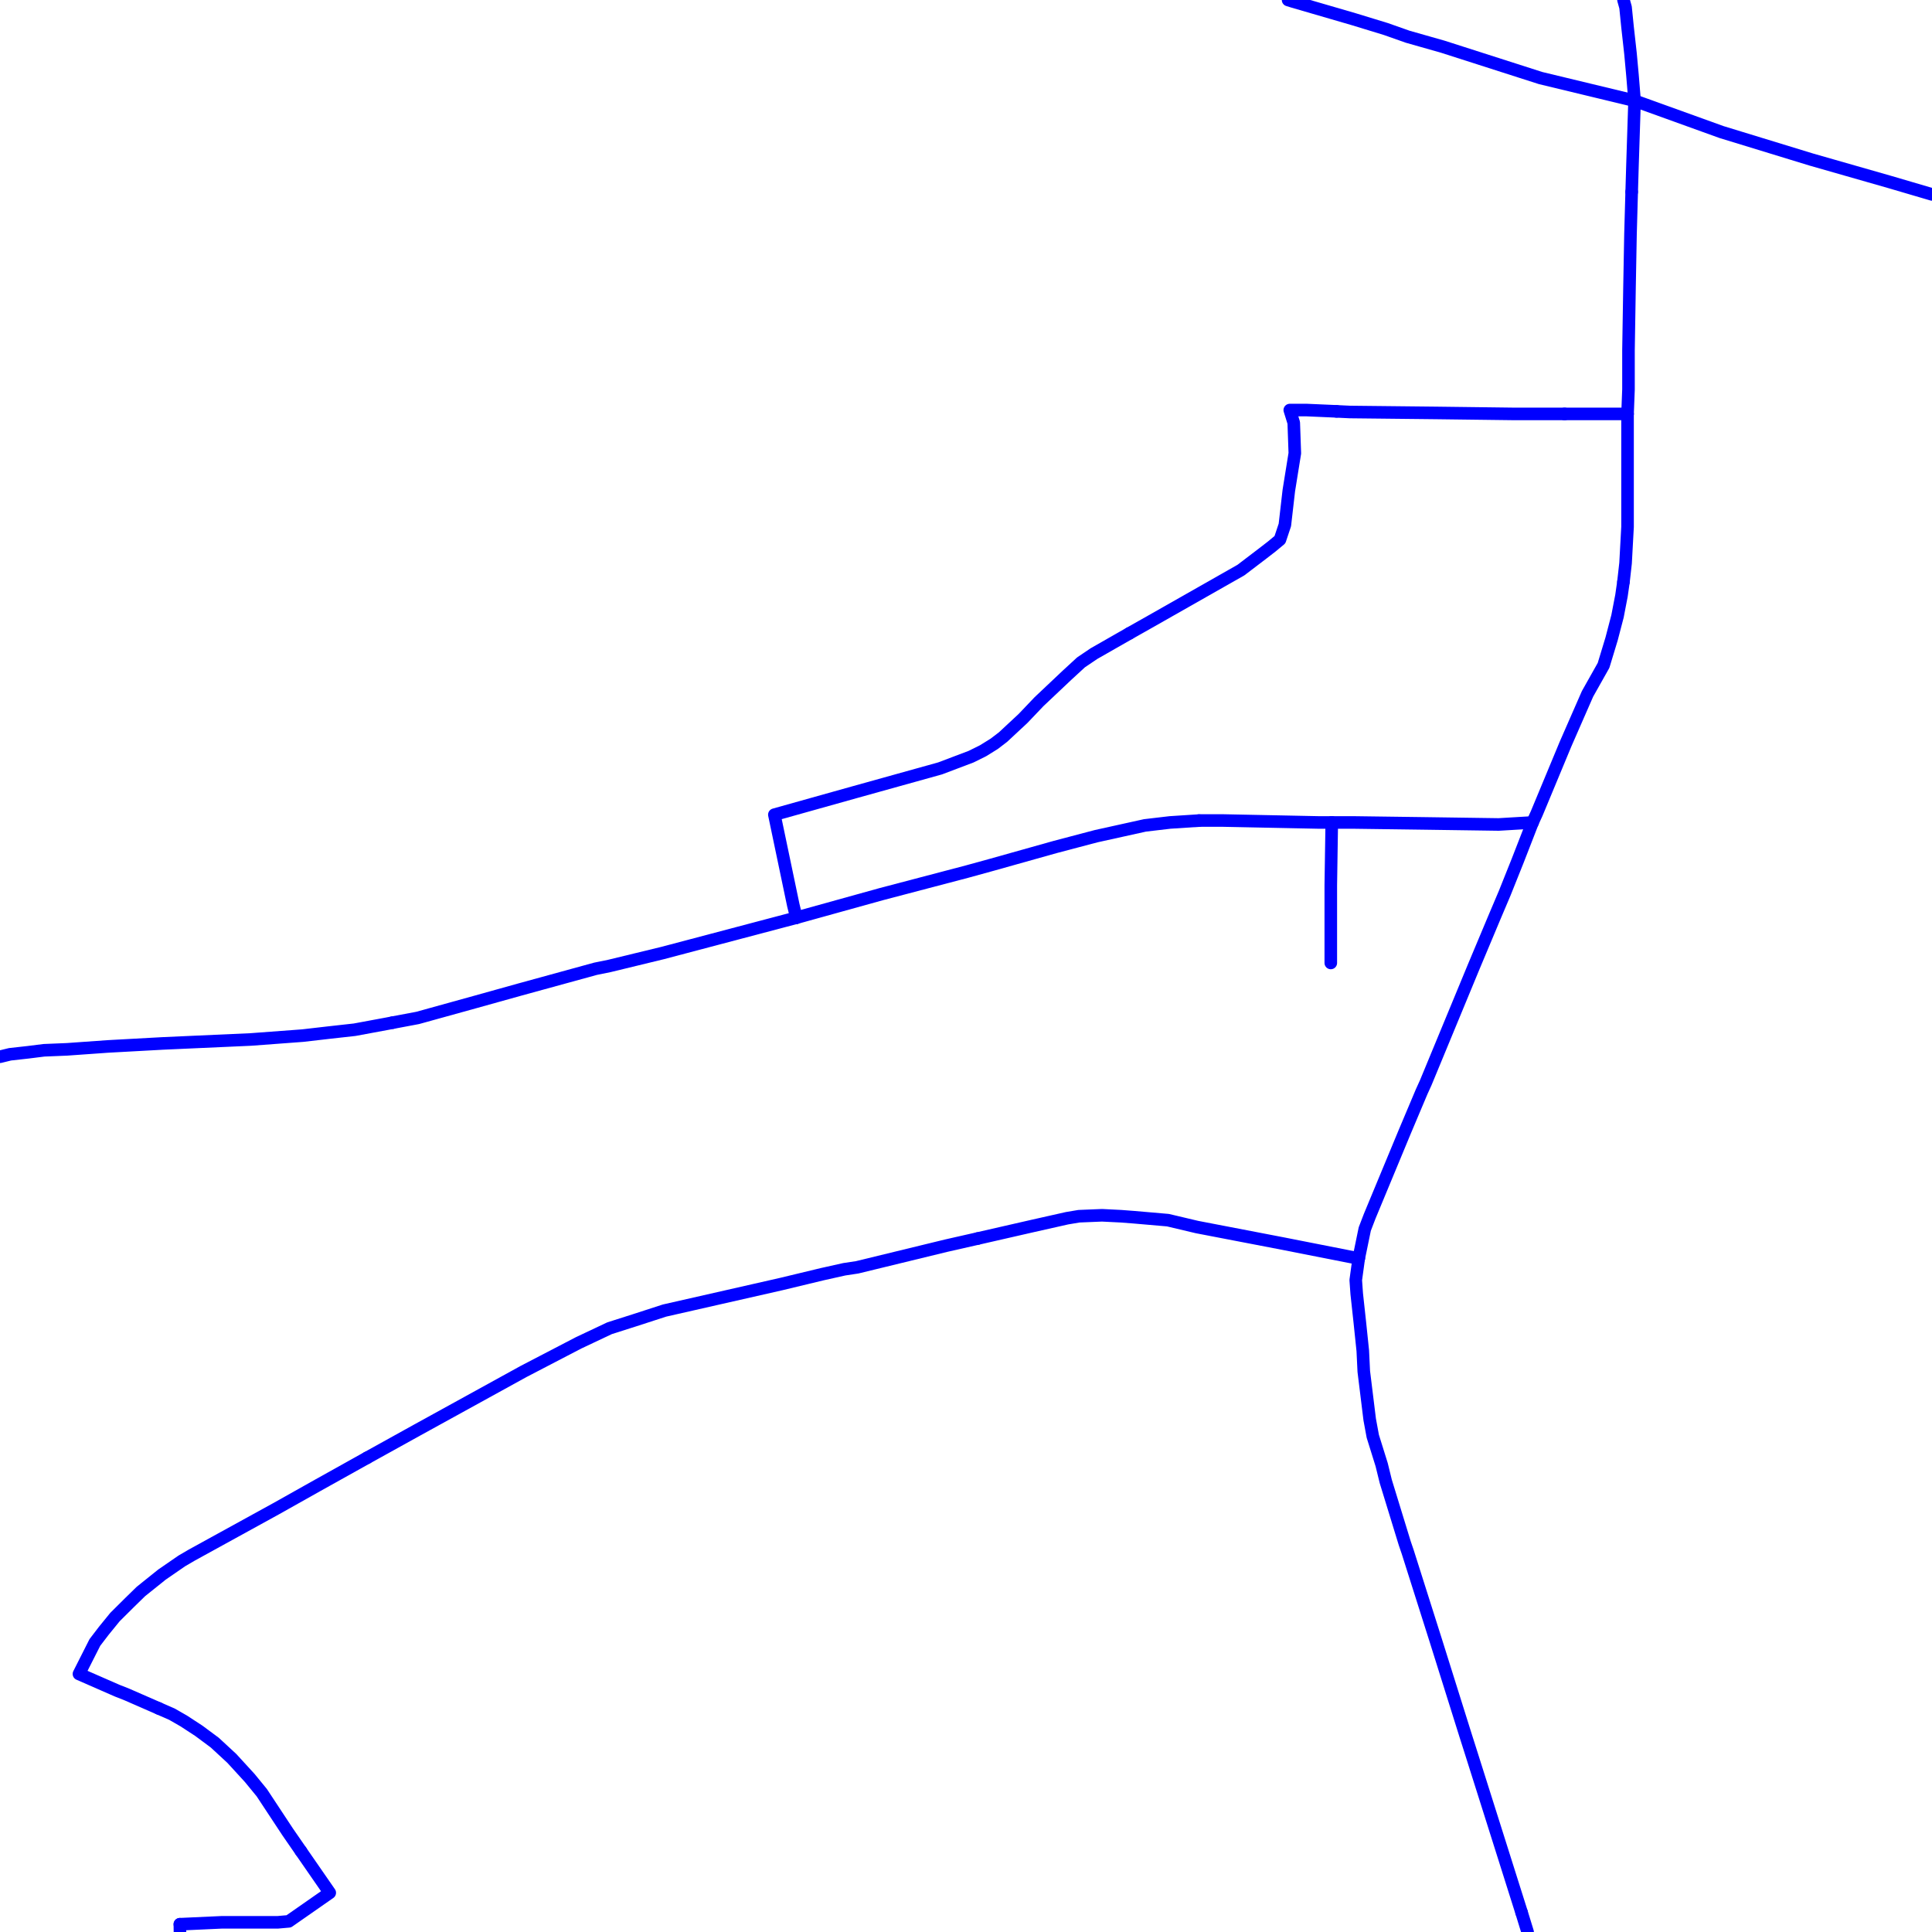<?xml version="1.0" encoding="UTF-8"?>
<svg xmlns="http://www.w3.org/2000/svg" xmlns:xlink="http://www.w3.org/1999/xlink" width="576pt" height="576pt" viewBox="0 0 576 576" version="1.1">
<g id="surface991929">
<path style="fill:none;stroke-width:3.75;stroke-linecap:round;stroke-linejoin:round;stroke:rgb(0%,0%,100%);stroke-opacity:1;stroke-miterlimit:10;" d="M 484.027 0 L 484.637 2.195 L 485.227 8.047 L 486.109 15.969 L 486.699 22.406 L 487.324 30.023 "/>
<path style="fill:none;stroke-width:3.75;stroke-linecap:round;stroke-linejoin:round;stroke:rgb(0%,0%,100%);stroke-opacity:1;stroke-miterlimit:10;" d="M 484.012 173.48 L 483.422 177.582 L 482.242 183.723 L 480.477 190.477 L 478.078 198.375 L 473.297 206.867 L 466.773 221.766 L 458.129 242.562 L 456.914 245.207 "/>
<path style="fill:none;stroke-width:3.75;stroke-linecap:round;stroke-linejoin:round;stroke:rgb(0%,0%,100%);stroke-opacity:1;stroke-miterlimit:10;" d="M 486.465 57.211 L 486.109 69.84 L 485.816 85.645 L 485.512 104.379 L 485.512 116.098 L 485.23 123.406 "/>
<path style="fill:none;stroke-width:3.75;stroke-linecap:round;stroke-linejoin:round;stroke:rgb(0%,0%,100%);stroke-opacity:1;stroke-miterlimit:10;" d="M 456.914 245.207 L 446.801 245.805 L 424.445 245.488 L 403.609 245.207 L 397.047 245.207 "/>
<path style="fill:none;stroke-width:3.75;stroke-linecap:round;stroke-linejoin:round;stroke:rgb(0%,0%,100%);stroke-opacity:1;stroke-miterlimit:10;" d="M 397.047 245.207 L 393.195 245.207 L 364.586 244.625 L 358.027 244.625 L 357.445 244.645 "/>
<path style="fill:none;stroke-width:3.75;stroke-linecap:round;stroke-linejoin:round;stroke:rgb(0%,0%,100%);stroke-opacity:1;stroke-miterlimit:10;" d="M 357.445 244.645 L 348.824 245.203 L 341.352 246.082 L 326.77 249.305 L 314.543 252.531 L 295.773 257.801 L 288.34 259.848 L 262.719 266.582 L 237.43 273.602 "/>
<path style="fill:none;stroke-width:3.75;stroke-linecap:round;stroke-linejoin:round;stroke:rgb(0%,0%,100%);stroke-opacity:1;stroke-miterlimit:10;" d="M 117.074 304.883 L 115.273 305.23 L 105.742 306.996 L 98.004 307.859 L 90.234 308.754 L 74.77 309.906 L 48.566 311.082 L 32.184 311.98 L 19.957 312.848 L 13.113 313.129 L 8.328 313.727 L 2.984 314.324 L 0 315.055 "/>
<path style="fill:none;stroke-width:3.75;stroke-linecap:round;stroke-linejoin:round;stroke:rgb(0%,0%,100%);stroke-opacity:1;stroke-miterlimit:10;" d="M 237.43 273.602 L 234.152 274.461 L 197.477 284.152 L 181.73 287.973 L 177.527 288.832 L 155.176 294.965 L 141.48 298.785 L 124.516 303.484 L 117.074 304.883 "/>
<path style="fill:none;stroke-width:3.75;stroke-linecap:round;stroke-linejoin:round;stroke:rgb(0%,0%,100%);stroke-opacity:1;stroke-miterlimit:10;" d="M 384.027 0 L 385.461 0.445 L 403.605 5.727 L 413.137 8.641 L 419.699 10.953 L 430.117 13.914 L 459.309 23.27 L 487.324 30.023 "/>
<path style="fill:none;stroke-width:3.75;stroke-linecap:round;stroke-linejoin:round;stroke:rgb(0%,0%,100%);stroke-opacity:1;stroke-miterlimit:10;" d="M 453.648 570.199 L 445.324 543.852 L 438.188 521.297 L 436.973 517.484 L 428.062 489.09 L 425.371 480.605 L 419.703 462.73 L 418.809 460.105 L 413.145 441.652 L 411.926 436.688 L 409.277 428.195 L 408.359 423.215 L 406.594 408.879 L 406.297 402.723 L 405.414 394.23 L 404.492 385.754 L 404.199 381.645 L 405.082 375.207 "/>
<path style="fill:none;stroke-width:3.75;stroke-linecap:round;stroke-linejoin:round;stroke:rgb(0%,0%,100%);stroke-opacity:1;stroke-miterlimit:10;" d="M 405.082 375.207 L 406.887 366.422 L 408.355 362.602 L 418.805 337.43 L 423.863 325.441 L 425.066 322.797 L 439.359 288.246 L 445.621 273.324 L 448.598 266.305 L 452.465 256.637 L 456.914 245.207 "/>
<path style="fill:none;stroke-width:3.75;stroke-linecap:round;stroke-linejoin:round;stroke:rgb(0%,0%,100%);stroke-opacity:1;stroke-miterlimit:10;" d="M 487.324 30.023 L 513.246 39.371 L 540.039 47.574 L 563.566 54.305 L 576 57.961 "/>
<path style="fill:none;stroke-width:3.75;stroke-linecap:round;stroke-linejoin:round;stroke:rgb(0%,0%,100%);stroke-opacity:1;stroke-miterlimit:10;" d="M 53.652 576 L 53.625 573.684 "/>
<path style="fill:none;stroke-width:3.75;stroke-linecap:round;stroke-linejoin:round;stroke:rgb(0%,0%,100%);stroke-opacity:1;stroke-miterlimit:10;" d="M 89.727 551.902 L 85.785 546.195 L 78.051 534.469 L 74.457 530.078 L 69.109 524.238 L 64.035 519.547 L 59.289 516.023 L 54.797 513.09 L 51.266 511.062 L 47.355 509.352 "/>
<path style="fill:none;stroke-width:3.75;stroke-linecap:round;stroke-linejoin:round;stroke:rgb(0%,0%,100%);stroke-opacity:1;stroke-miterlimit:10;" d="M 53.625 573.684 L 66.133 573.113 L 82.809 573.113 L 86.094 572.824 L 98.309 564.305 L 89.727 551.902 "/>
<path style="fill:none;stroke-width:3.75;stroke-linecap:round;stroke-linejoin:round;stroke:rgb(0%,0%,100%);stroke-opacity:1;stroke-miterlimit:10;" d="M 109.438 434.625 L 124.227 426.43 L 156.109 408.879 L 172.492 400.359 L 181.73 395.996 L 189.129 393.641 L 198.113 390.727 L 232.93 382.82 L 245.156 379.879 L 251.703 378.418 L 255.574 377.832 L 282.078 371.383 L 291.484 369.25 "/>
<path style="fill:none;stroke-width:3.75;stroke-linecap:round;stroke-linejoin:round;stroke:rgb(0%,0%,100%);stroke-opacity:1;stroke-miterlimit:10;" d="M 47.355 509.352 L 37.824 505.188 L 34.883 504.027 L 23.539 499.059 L 28.285 489.676 L 30.973 486.164 L 34.289 482.09 L 38.73 477.68 L 42.016 474.473 L 48.27 469.457 L 54.203 465.367 L 57.211 463.609 L 82.215 449.863 L 94.738 442.828 L 109.438 434.625 "/>
<path style="fill:none;stroke-width:3.75;stroke-linecap:round;stroke-linejoin:round;stroke:rgb(0%,0%,100%);stroke-opacity:1;stroke-miterlimit:10;" d="M 291.484 369.25 L 307.707 365.543 L 318.129 363.199 L 321.688 362.602 L 328.539 362.32 L 334.203 362.602 L 338.07 362.898 L 348.207 363.777 L 356.855 365.824 L 382.777 370.812 L 405.082 375.207 "/>
<path style="fill:none;stroke-width:3.75;stroke-linecap:round;stroke-linejoin:round;stroke:rgb(0%,0%,100%);stroke-opacity:1;stroke-miterlimit:10;" d="M 336.73 188.824 L 326.148 194.867 L 322.285 197.477 L 318.125 201.305 L 309.773 209.191 L 305.02 214.18 L 299.059 219.734 L 296.406 221.762 L 293.086 223.824 L 289.52 225.59 L 280.285 229.086 L 254.977 236.133 L 230.867 242.887 L 236.504 269.809 L 237.43 273.602 "/>
<path style="fill:none;stroke-width:3.75;stroke-linecap:round;stroke-linejoin:round;stroke:rgb(0%,0%,100%);stroke-opacity:1;stroke-miterlimit:10;" d="M 398.457 122.641 L 389.621 122.254 L 384.531 122.254 L 385.715 126.047 L 386.035 135.129 L 384.246 146.242 L 383.066 156.508 L 381.598 160.902 L 379.156 162.93 L 376.508 164.977 L 369.961 169.965 L 343.152 185.195 L 336.73 188.824 "/>
<path style="fill:none;stroke-width:3.75;stroke-linecap:round;stroke-linejoin:round;stroke:rgb(0%,0%,100%);stroke-opacity:1;stroke-miterlimit:10;" d="M 466.449 123.406 L 451.574 123.406 L 428.305 123.113 L 402.426 122.832 L 398.457 122.641 "/>
<path style="fill:none;stroke-width:3.75;stroke-linecap:round;stroke-linejoin:round;stroke:rgb(0%,0%,100%);stroke-opacity:1;stroke-miterlimit:10;" d="M 485.23 123.406 L 466.449 123.406 "/>
<path style="fill:none;stroke-width:3.75;stroke-linecap:round;stroke-linejoin:round;stroke:rgb(0%,0%,100%);stroke-opacity:1;stroke-miterlimit:10;" d="M 487.324 30.023 L 486.699 49.34 L 486.465 57.211 "/>
<path style="fill:none;stroke-width:3.75;stroke-linecap:round;stroke-linejoin:round;stroke:rgb(0%,0%,100%);stroke-opacity:1;stroke-miterlimit:10;" d="M 485.23 123.406 L 485.23 157.082 L 484.641 167.902 L 484.012 173.48 "/>
<path style="fill:none;stroke-width:3.75;stroke-linecap:round;stroke-linejoin:round;stroke:rgb(0%,0%,100%);stroke-opacity:1;stroke-miterlimit:10;" d="M 397.047 245.207 L 396.758 263.957 L 396.758 287.094 "/>
<path style="fill:none;stroke-width:3.75;stroke-linecap:round;stroke-linejoin:round;stroke:rgb(0%,0%,100%);stroke-opacity:1;stroke-miterlimit:10;" d="M 455.434 576 L 453.648 570.199 "/>
</g>
</svg>

